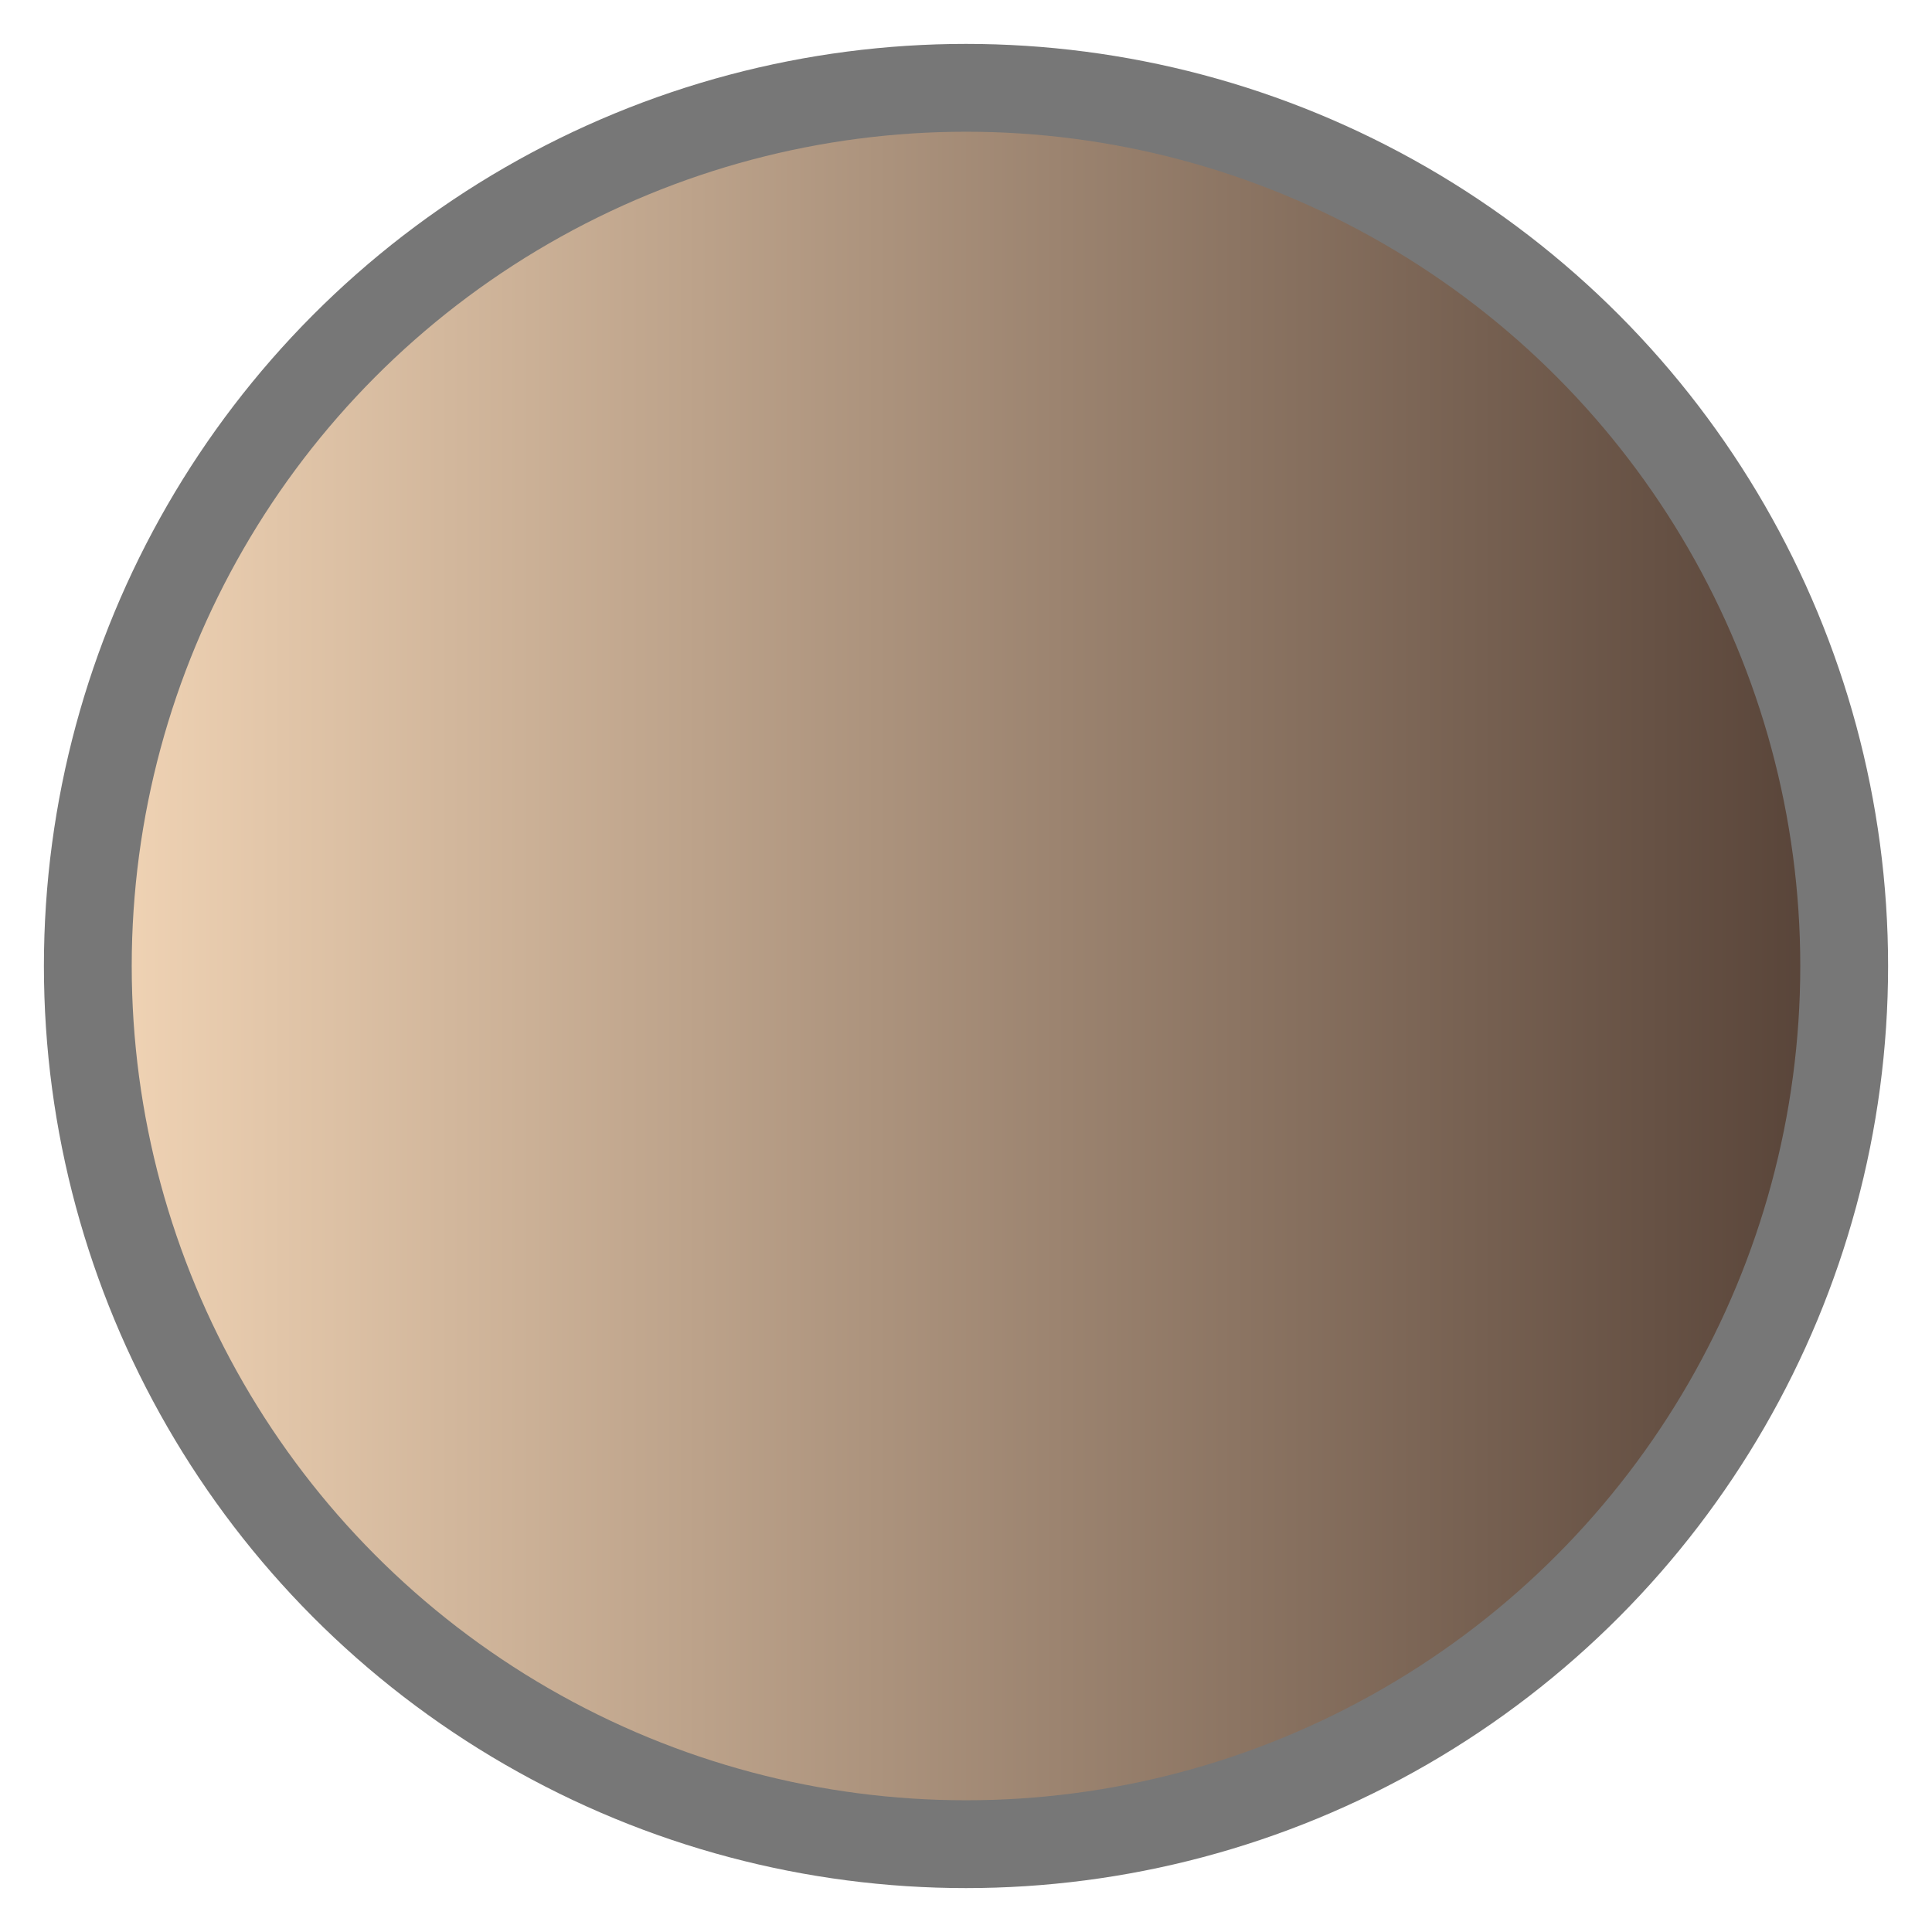 <?xml version="1.0" encoding="utf-8"?>
<svg viewBox="1 1 22 22" width="22" height="22" xmlns="http://www.w3.org/2000/svg">
  <defs>
    <linearGradient id="gradient">
      <stop offset="0%" style="stop-color: rgb(242, 213, 182);"/>
      <stop offset="100%" style="stop-color: rgb(86, 66, 55);"/>
    </linearGradient>
  </defs>
  <ellipse stroke="#777" style="fill: url('#gradient'); stroke-width: 1px;" cx="12" cy="12" rx="10" ry="10"/>
</svg>
